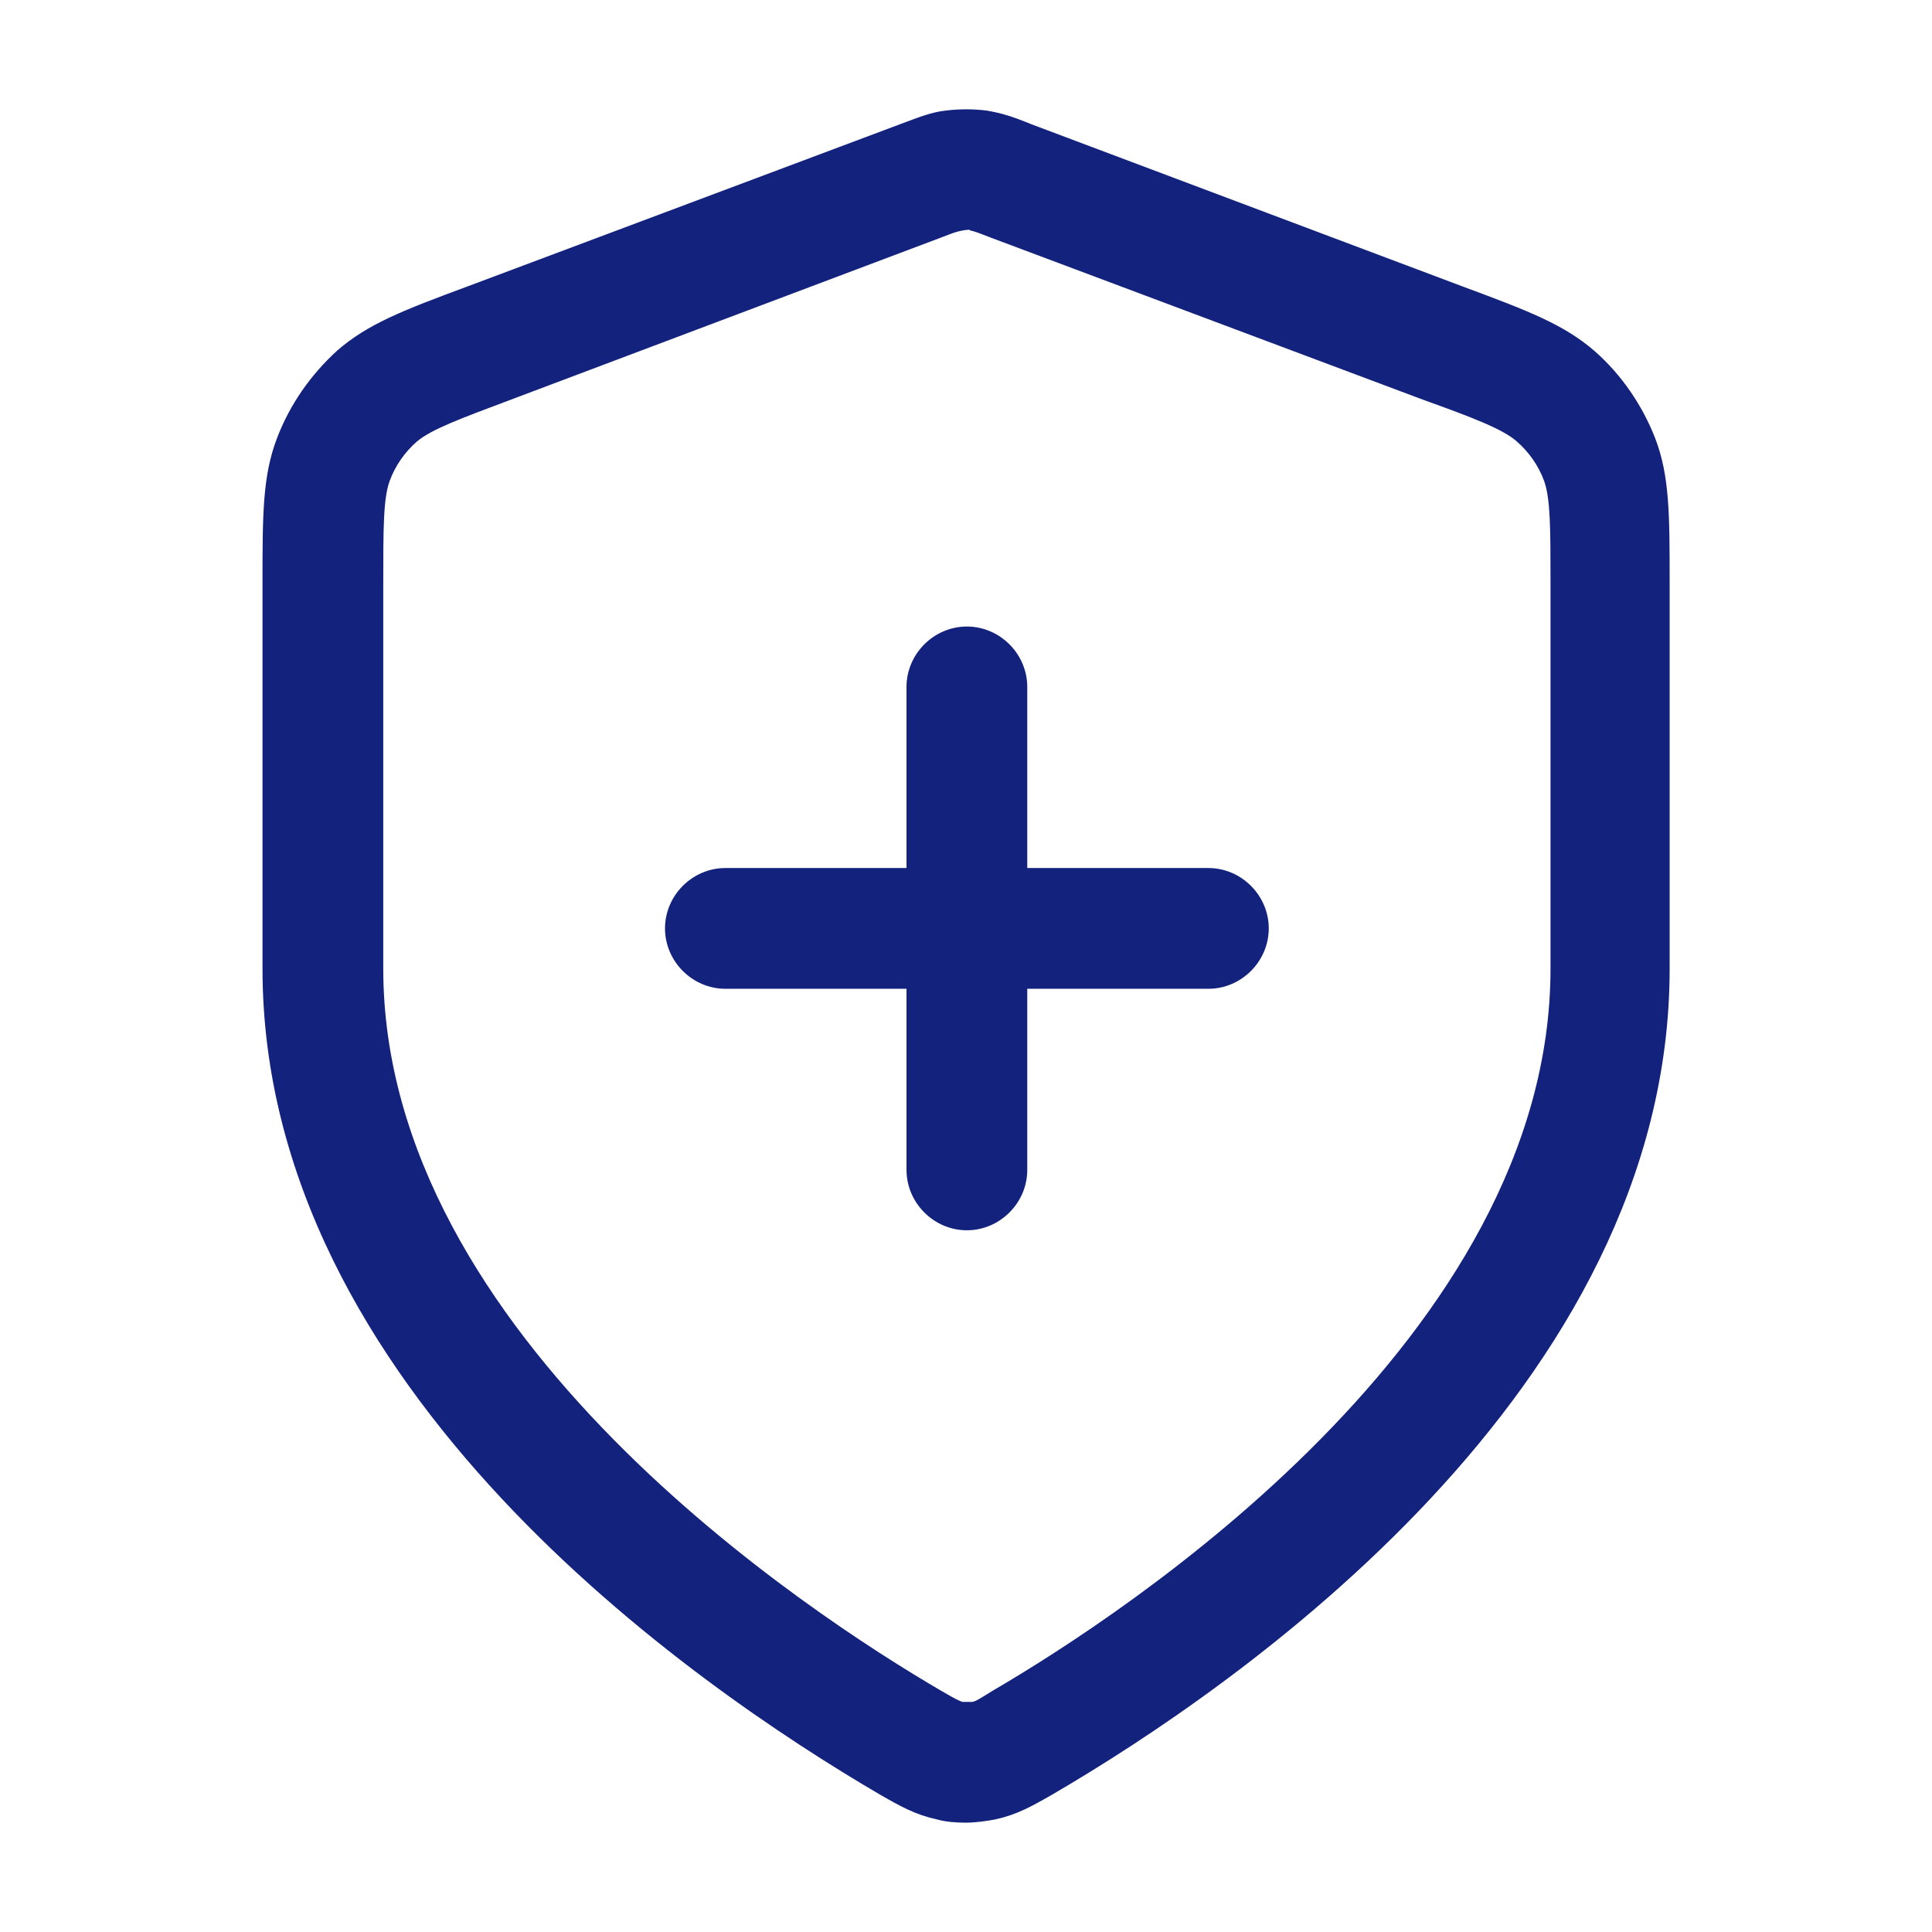 <svg width="24" height="24" viewBox="0 0 24 24" fill="none" xmlns="http://www.w3.org/2000/svg">
<path d="M12.011 22.642C11.881 22.642 11.751 22.633 11.641 22.602C11.371 22.543 11.191 22.442 10.931 22.293C8.621 20.942 3.261 17.253 3.261 12.033V7.253C3.261 6.393 3.261 5.913 3.441 5.443C3.601 5.023 3.861 4.653 4.191 4.353C4.571 4.023 5.011 3.853 5.821 3.553L11.181 1.543C11.421 1.453 11.571 1.393 11.751 1.373C11.921 1.353 12.091 1.353 12.251 1.373C12.441 1.403 12.591 1.453 12.811 1.543L18.181 3.563C18.991 3.863 19.431 4.033 19.811 4.363C20.141 4.653 20.401 5.033 20.561 5.443C20.741 5.913 20.741 6.393 20.741 7.253V12.033C20.741 17.253 15.371 20.953 13.071 22.293C12.811 22.442 12.631 22.543 12.361 22.602C12.251 22.622 12.121 22.642 11.991 22.642H12.011ZM12.041 2.853C11.911 2.863 11.841 2.893 11.711 2.943L6.351 4.963C5.711 5.203 5.361 5.333 5.181 5.483C5.031 5.613 4.911 5.783 4.841 5.973C4.761 6.193 4.761 6.563 4.761 7.253V12.033C4.761 16.602 10.061 20.052 11.691 21.003C11.861 21.102 11.921 21.133 11.961 21.142C11.991 21.142 12.041 21.142 12.071 21.142C12.111 21.142 12.171 21.102 12.331 21.003C13.961 20.052 19.261 16.602 19.261 12.033V7.253C19.261 6.573 19.261 6.193 19.181 5.973C19.111 5.783 18.991 5.613 18.841 5.483C18.671 5.333 18.311 5.193 17.671 4.963L12.311 2.953C12.181 2.903 12.111 2.873 12.051 2.863L12.041 2.853ZM12.011 15.283C11.601 15.283 11.261 14.943 11.261 14.533V12.283H9.011C8.601 12.283 8.261 11.943 8.261 11.533C8.261 11.123 8.601 10.783 9.011 10.783H11.261V8.533C11.261 8.123 11.601 7.783 12.011 7.783C12.421 7.783 12.761 8.123 12.761 8.533V10.783H15.011C15.421 10.783 15.761 11.123 15.761 11.533C15.761 11.943 15.421 12.283 15.011 12.283H12.761V14.533C12.761 14.943 12.421 15.283 12.011 15.283Z" fill="#13227C"/>
</svg>
